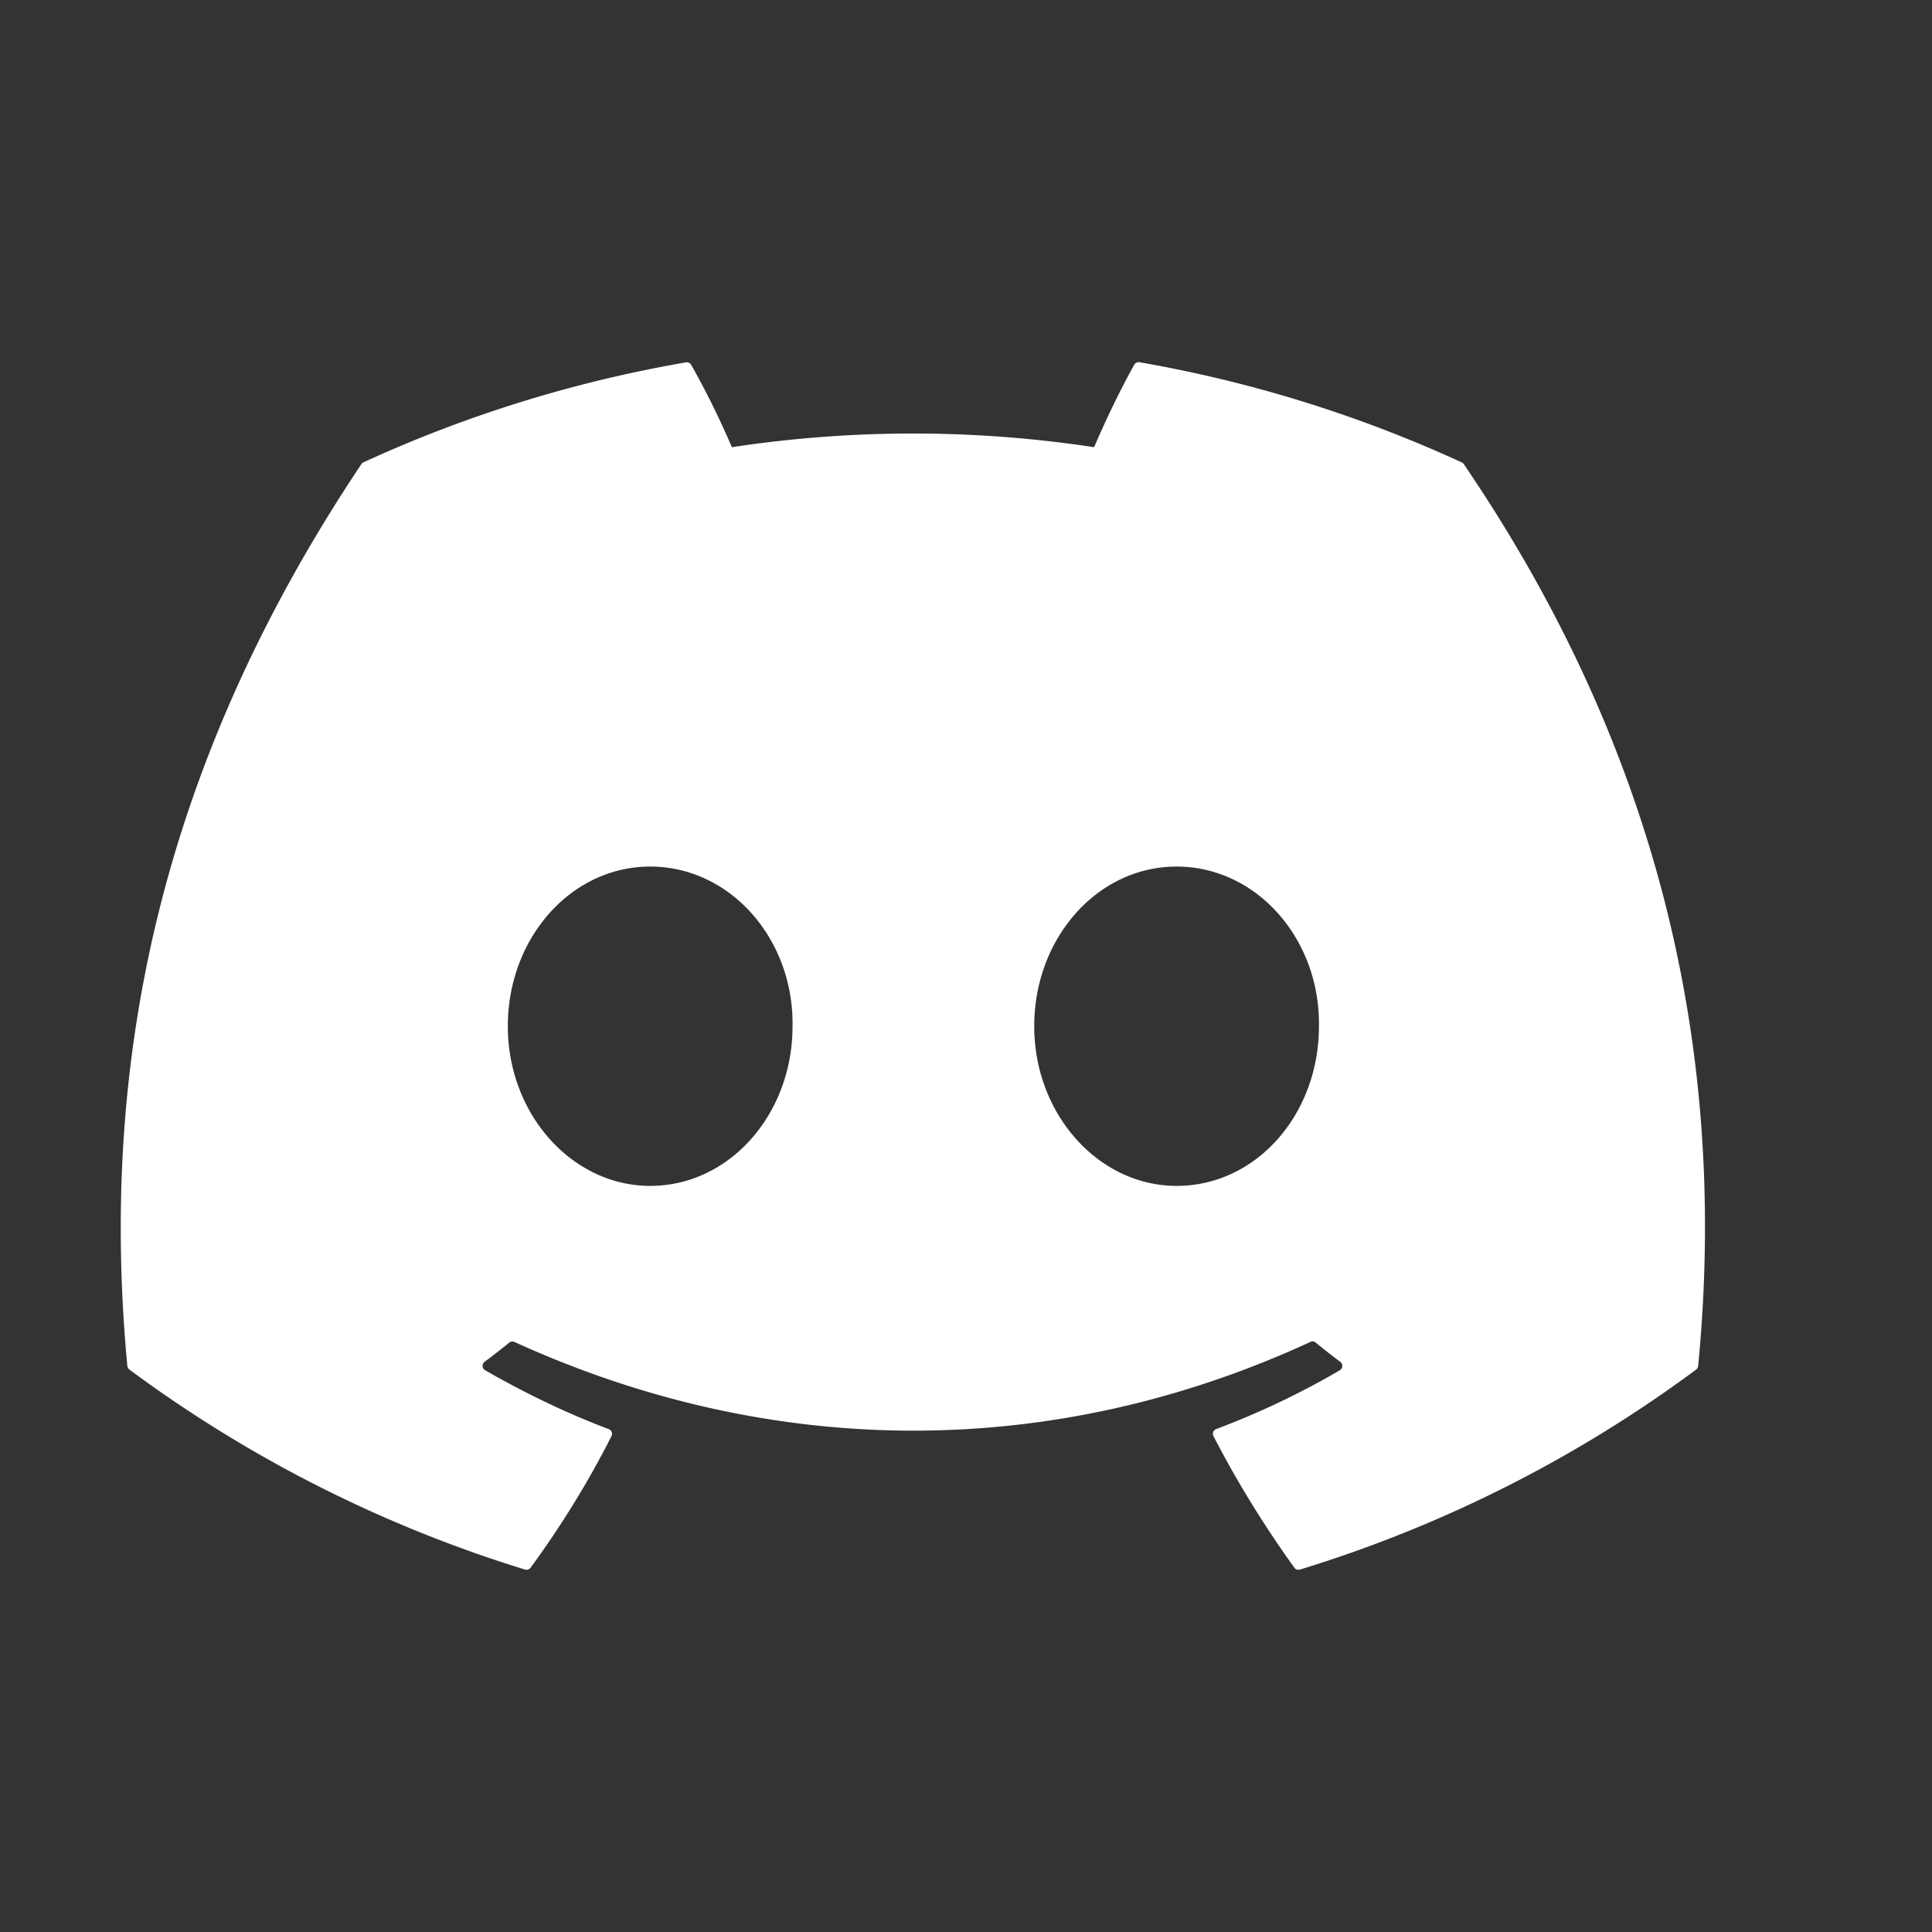 <svg fill="white" viewBox="0 0 32 32" width="32" height="32" xmlns="http://www.w3.org/2000/svg"><rect x="0" y="0" width="32" height="32" fill="#333333" stroke="none"/><title>discord</title><path d="M24.214 7.66A21.637 21.637 0 0018.873 6a.081.081 0 00-.086.041c-.23.41-.486.945-.665 1.366a19.975 19.975 0 00-6 0 14.055 14.055 0 00-.674-1.365.084.084 0 00-.086-.04c-1.845.318-3.64.874-5.341 1.655a.076.076 0 00-.035.03C2.584 12.771 1.65 17.73 2.109 22.624a.09.09 0 00.035.061 21.761 21.761 0 006.552 3.312c.034.01.07-.002.092-.03.504-.69.954-1.416 1.34-2.18a.085.085 0 00.003-.068.083.083 0 00-.048-.048c-.714-.27-1.394-.6-2.047-.975a.084.084 0 01-.01-.14c.139-.103.277-.21.408-.318a.08.08 0 01.085-.012c4.294 1.96 8.943 1.96 13.186 0a.08.08 0 01.086.01c.132.11.27.217.408.32a.083.083 0 01.034.072.085.085 0 01-.041.068c-.654.382-1.334.705-2.048.974a.083.083 0 00-.049.049.084.084 0 00.004.068c.394.763.844 1.49 1.34 2.18.02.028.058.04.092.03a21.687 21.687 0 006.562-3.312.083.083 0 00.034-.06c.547-5.66-.916-10.576-3.88-14.935a.067.067 0 00-.033-.03zM10.769 19.642c-1.293 0-2.358-1.187-2.358-2.645 0-1.457 1.045-2.644 2.358-2.644 1.324 0 2.38 1.197 2.358 2.644 0 1.458-1.044 2.645-2.358 2.645zm8.719 0c-1.293 0-2.358-1.187-2.358-2.645 0-1.457 1.045-2.644 2.358-2.644 1.324 0 2.379 1.197 2.358 2.644 0 1.458-1.034 2.645-2.358 2.645z"></path></svg>